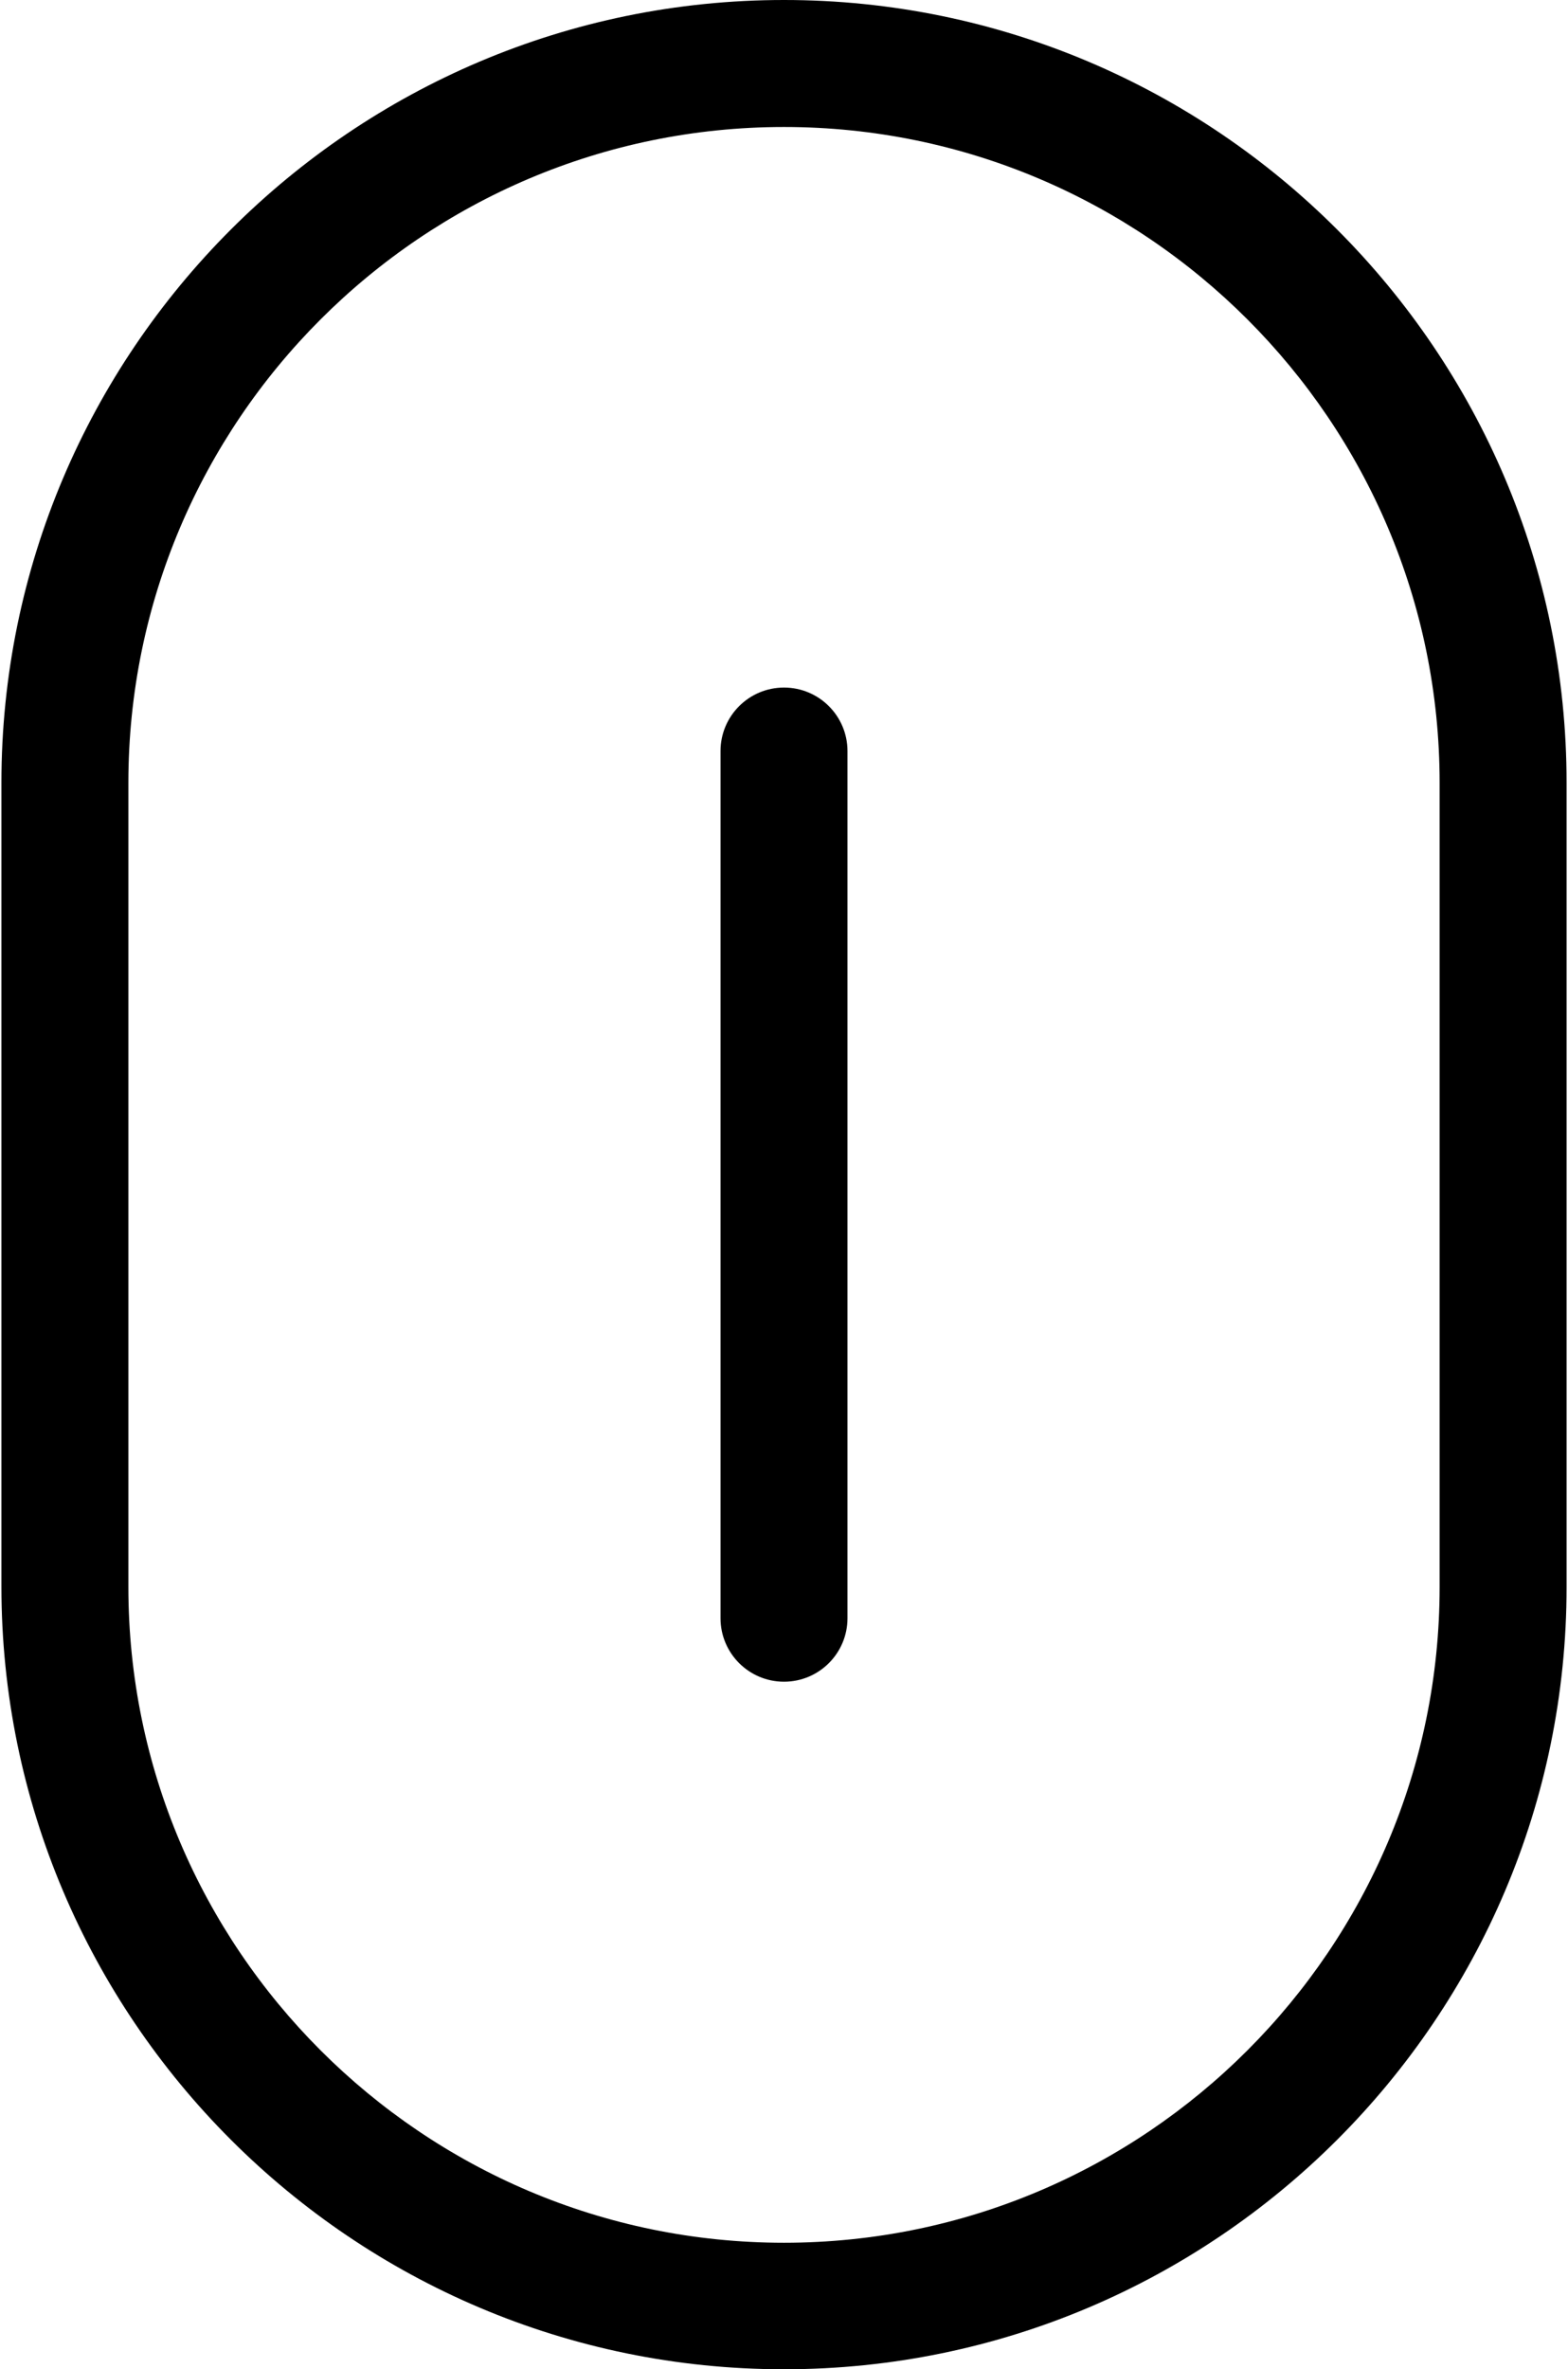 <?xml version="1.0" encoding="utf-8"?>
<!-- Generator: Adobe Illustrator 21.0.0, SVG Export Plug-In . SVG Version: 6.00 Build 0)  -->
<svg version="1.1" id="Layer_1" xmlns="http://www.w3.org/2000/svg" xmlns:xlink="http://www.w3.org/1999/xlink" x="0px" y="0px"
	 viewBox="0 0 331 500" style="enable-background:new 0 0 331 500;" xml:space="preserve">
<g>
	<g>
		<path d="M165.5,500C74.4,500,0.3,425.9,0.3,334.8V165.2C0.3,74.1,74.4,0,165.5,0h0c91.1,0,165.2,74.1,165.2,165.2v169.7
			C330.7,425.9,256.6,500,165.5,500z M165.5,26.8c-76.3,0-138.4,62.1-138.4,138.4v169.7c0,76.3,62.1,138.4,138.4,138.4
			c76.3,0,138.4-62.1,138.4-138.4V165.2C303.9,88.9,241.8,26.8,165.5,26.8L165.5,26.8z"/>
	</g>
	<g>
		<path d="M165.5,354.9c-7.4,0-13.4-6-13.4-13.4v-183c0-7.4,6-13.4,13.4-13.4c7.4,0,13.4,6,13.4,13.4v183
			C178.9,348.9,172.9,354.9,165.5,354.9z"/>
	</g>
</g>
</svg>

